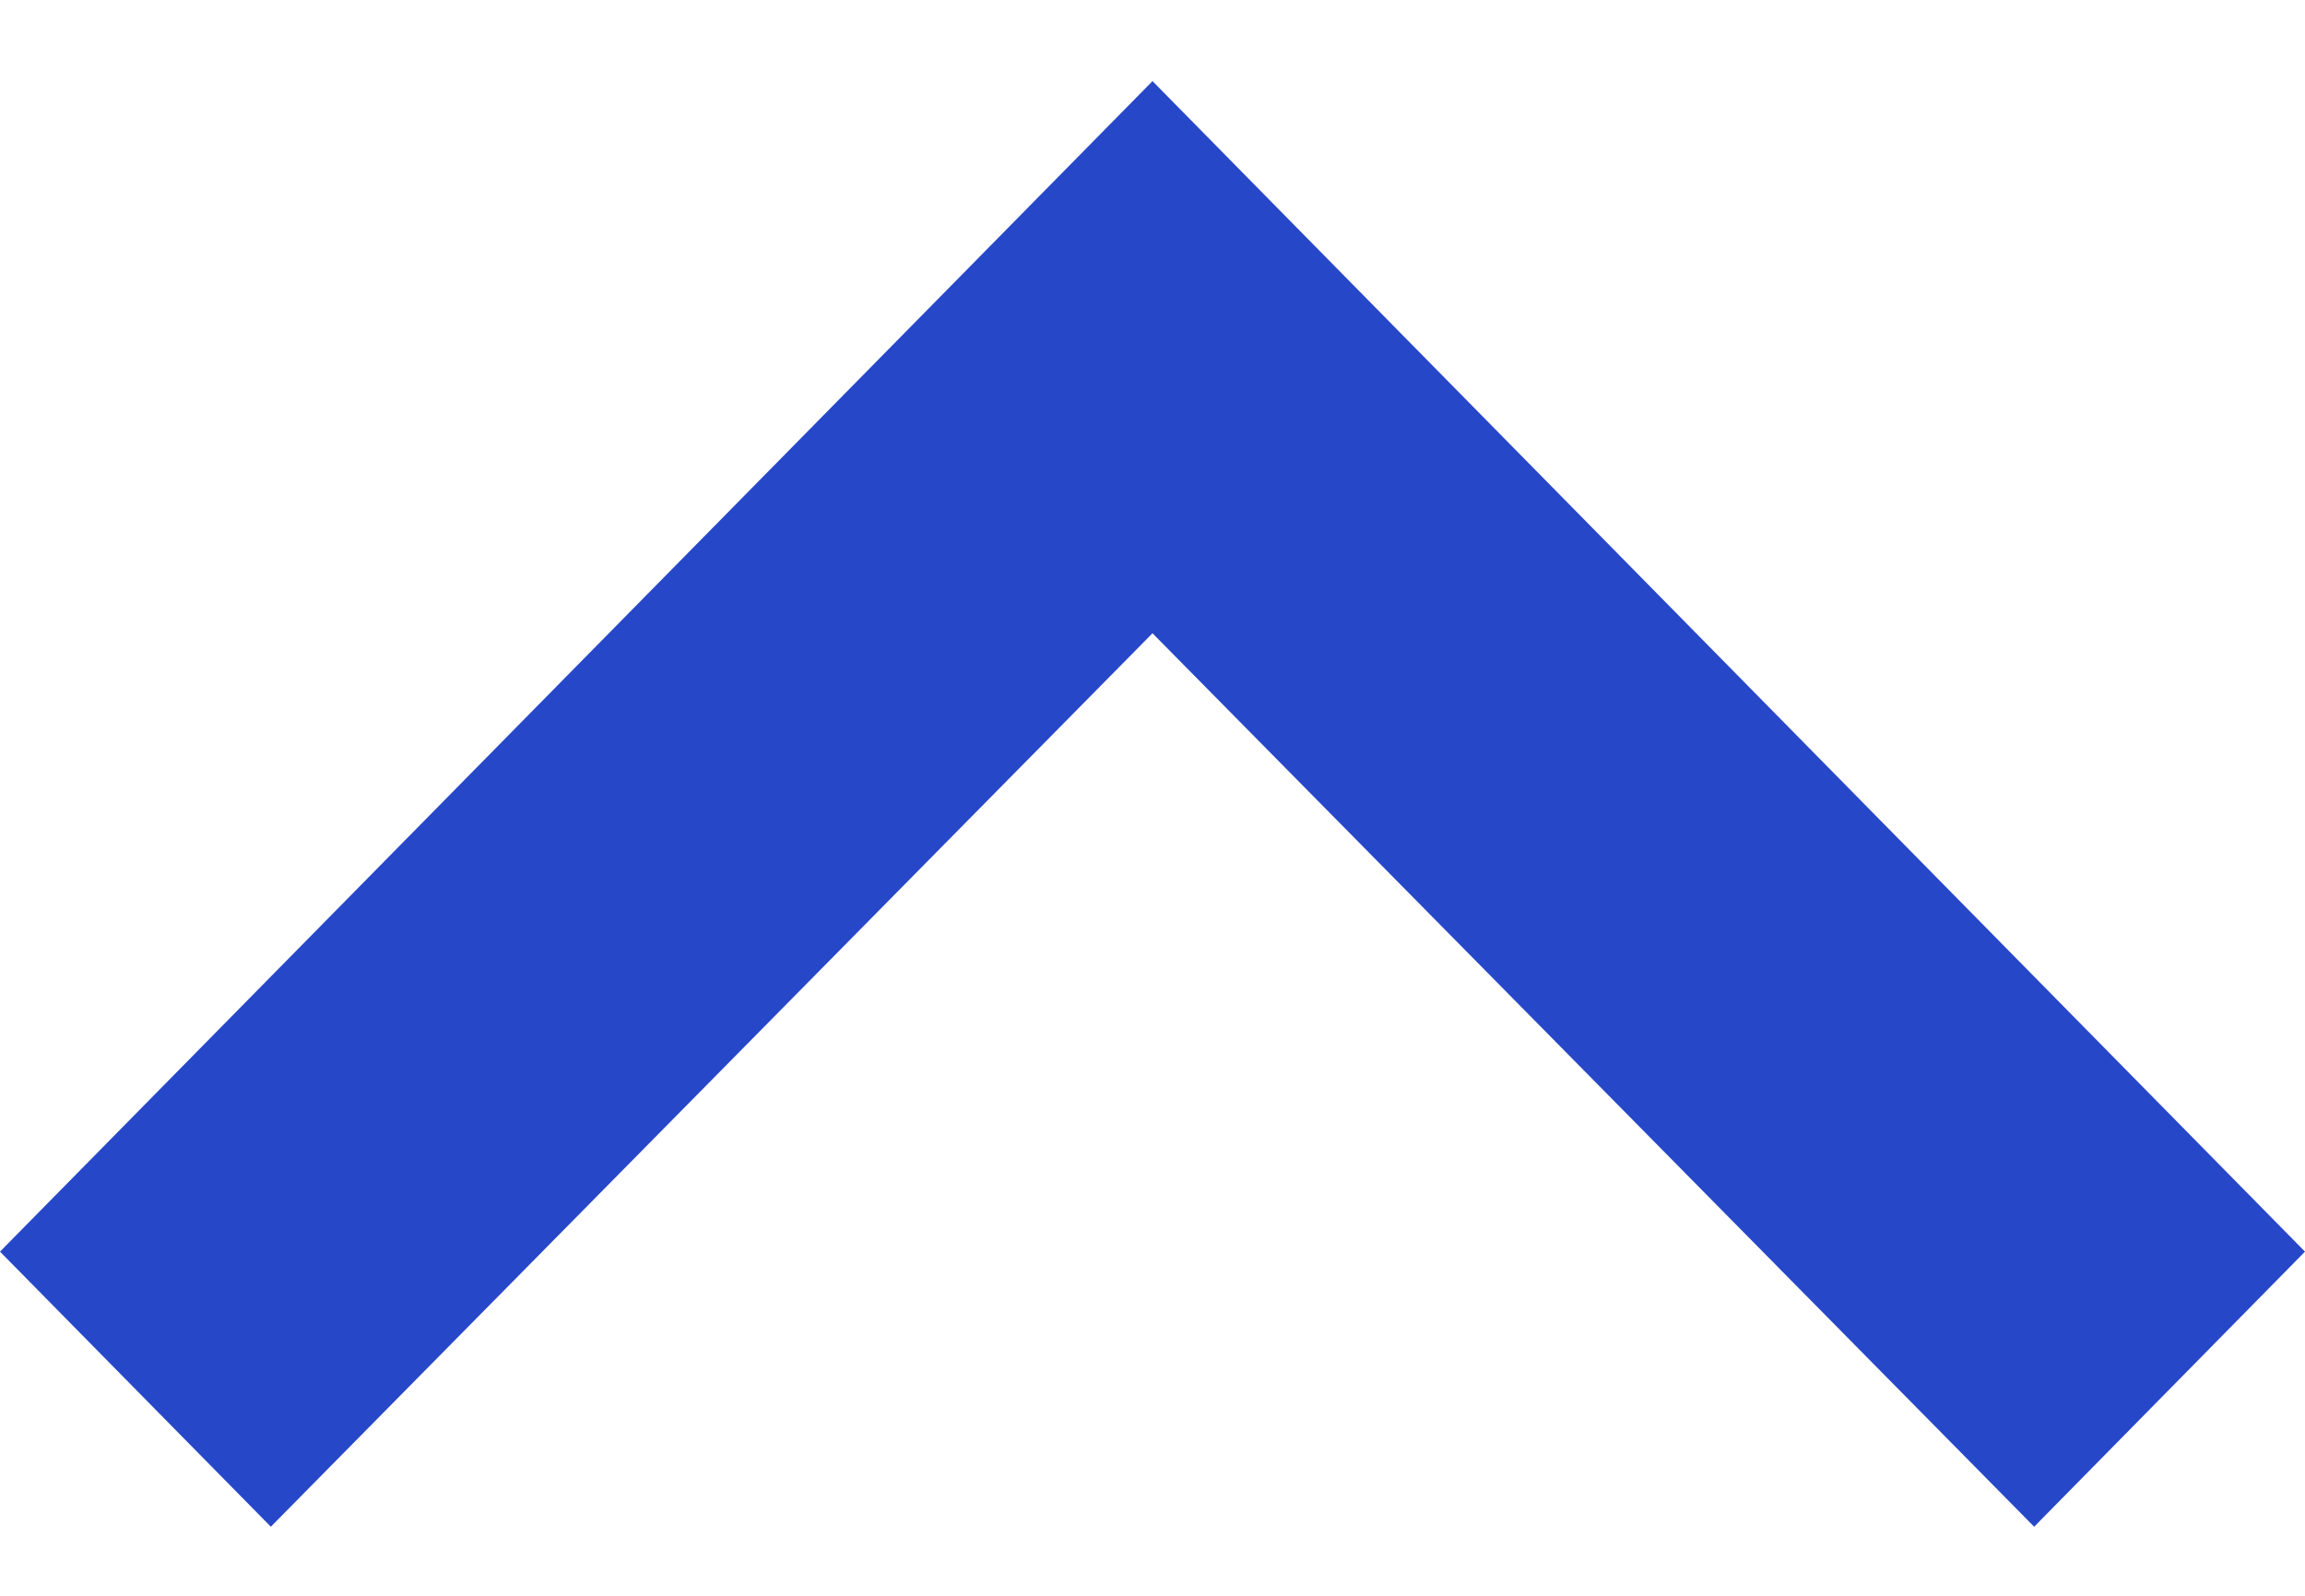 <svg width="26" height="18" viewBox="0 0 26 18" fill="none" xmlns="http://www.w3.org/2000/svg">
<path d="M22.945 17.221L26 14.118L13 0.915L0 14.118L3.055 17.221L13 7.143L22.945 17.221Z" fill="#2747C9"/>
</svg>
